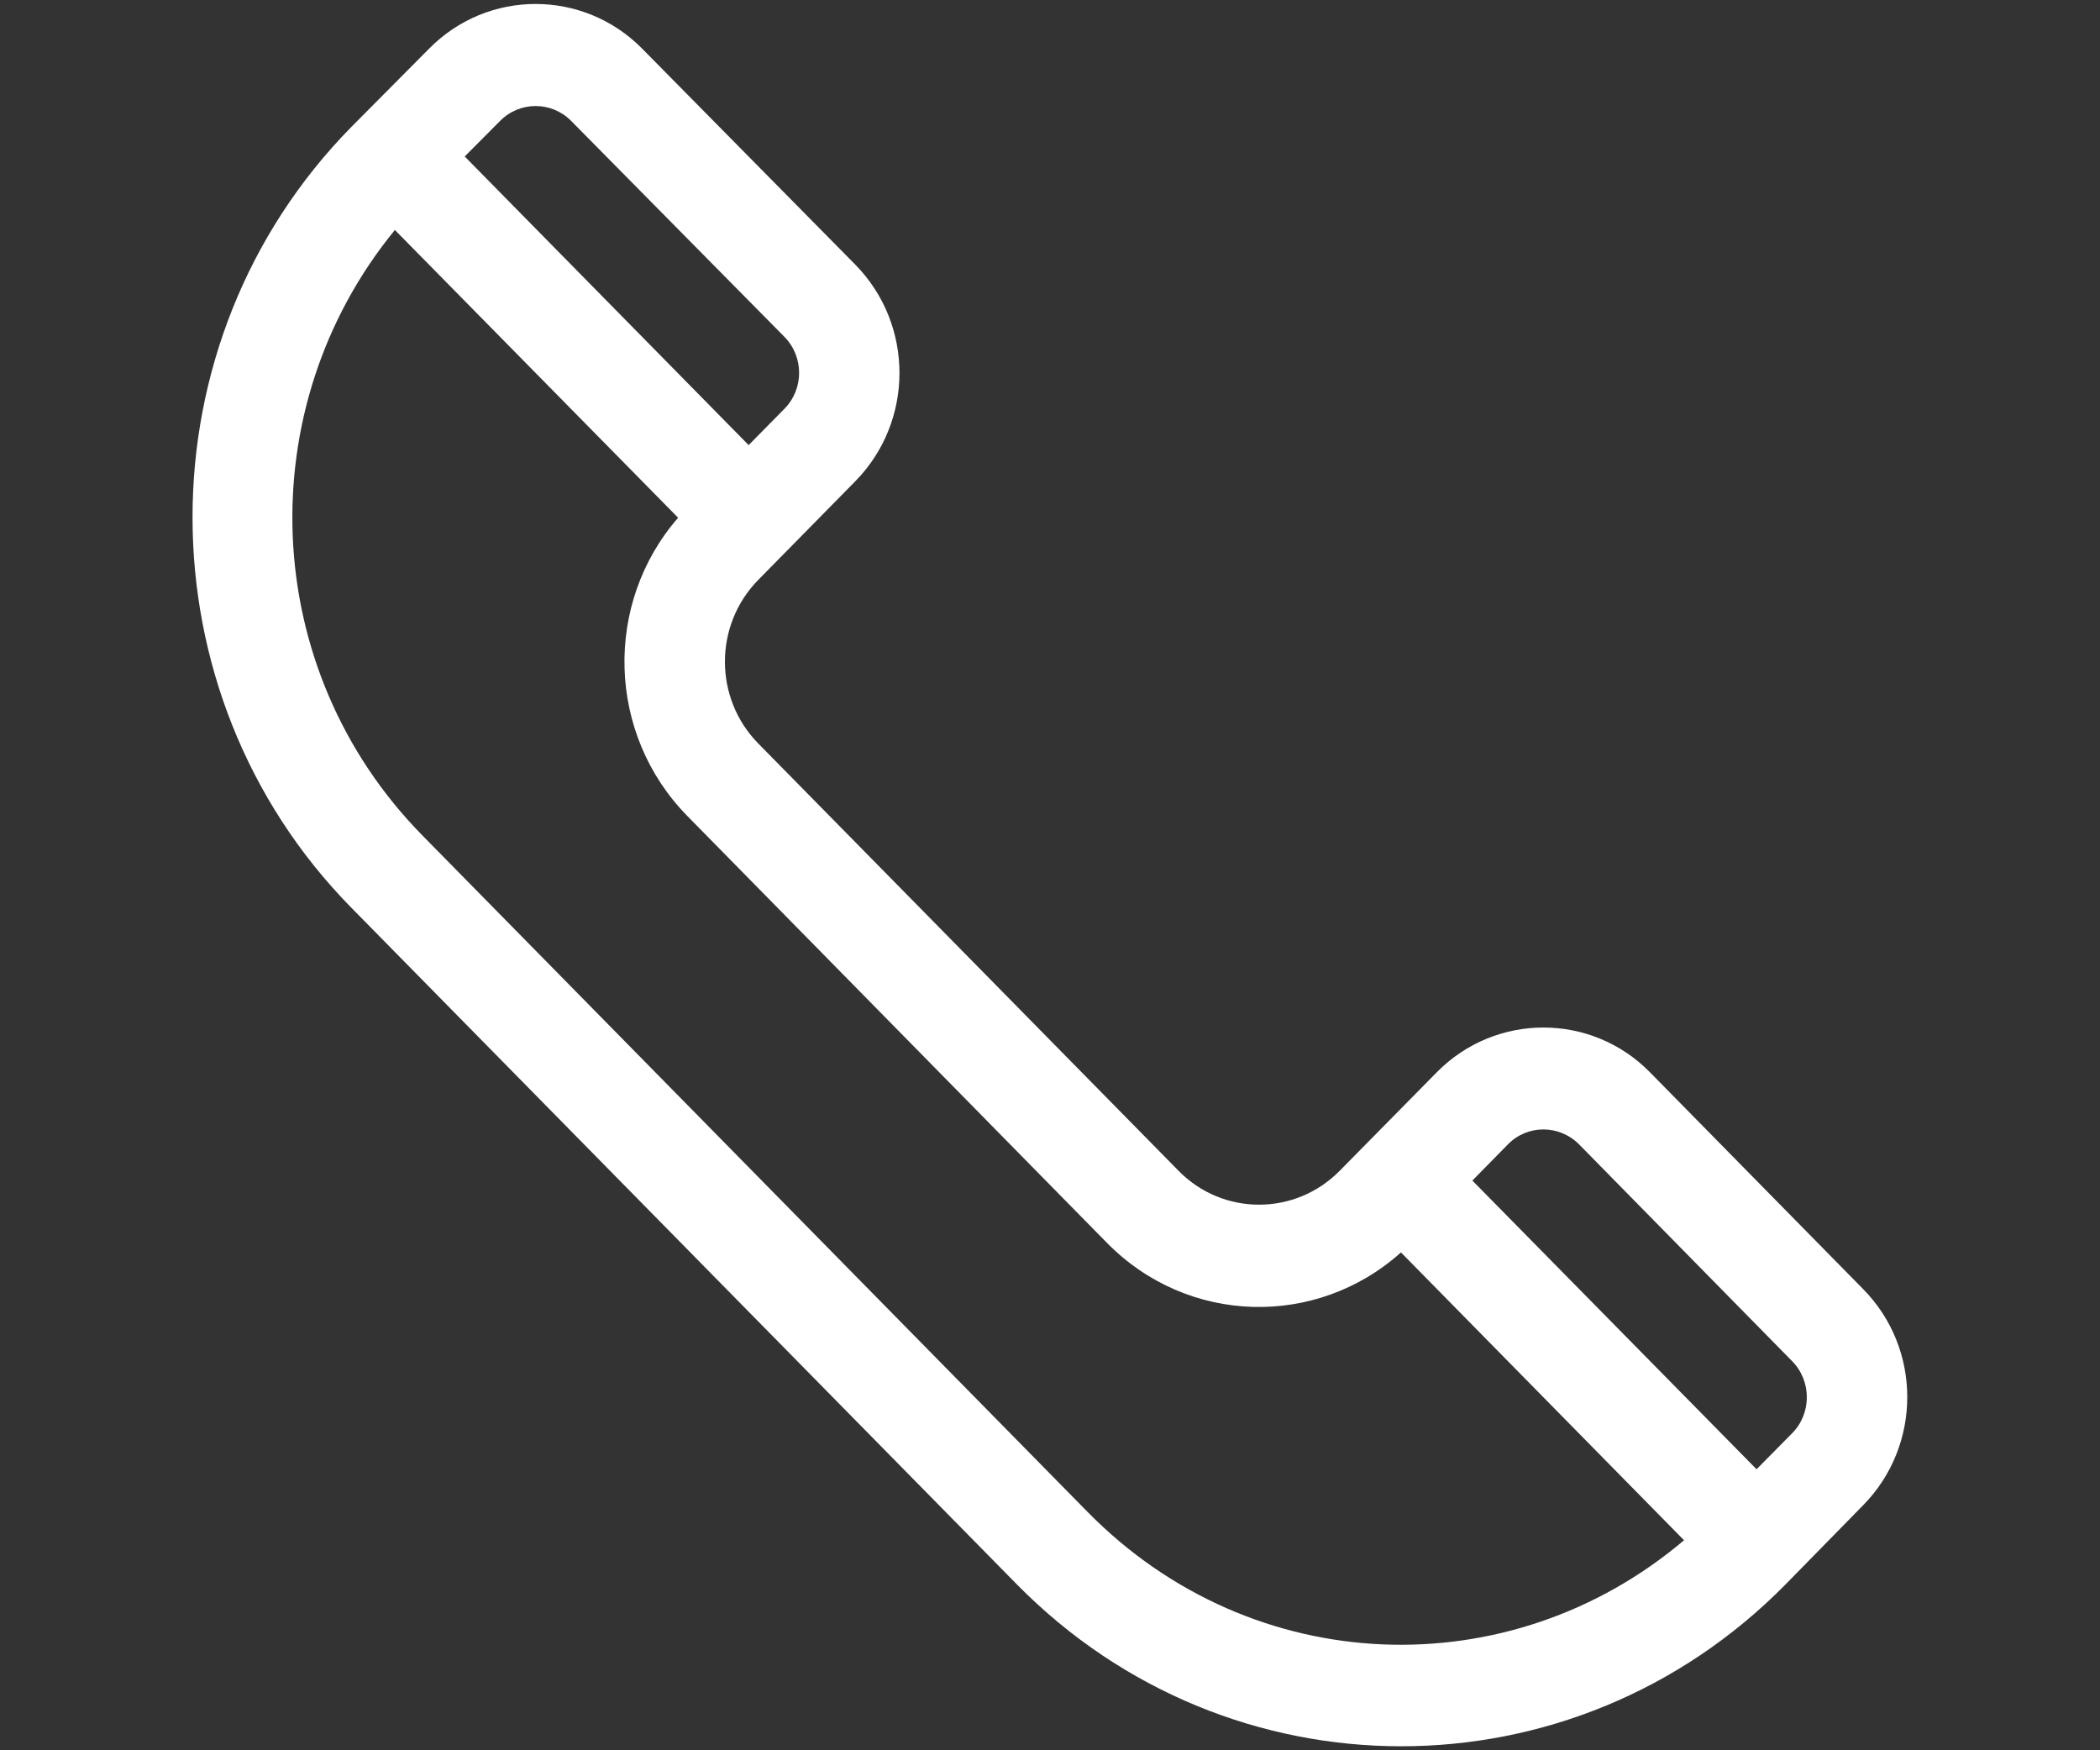 <?xml version="1.0" encoding="utf-8"?>
<!-- Generator: Adobe Illustrator 15.0.0, SVG Export Plug-In  -->
<!DOCTYPE svg PUBLIC "-//W3C//DTD SVG 1.1//EN" "http://www.w3.org/Graphics/SVG/1.1/DTD/svg11.dtd">
<svg version="1.1"
	 xmlns="http://www.w3.org/2000/svg" xmlns:xlink="http://www.w3.org/1999/xlink" xmlns:a="http://ns.adobe.com/AdobeSVGViewerExtensions/3.0/"
	 x="0px" y="0px" width="24px" height="20px" viewBox="-2.201 -0.045 24 20" enable-background="new -2.201 -0.045 24 20"
	 xml:space="preserve">
<rect x="-2.201" y="-0.045" width="24" height="20" fill="#333333" stroke="none"/>
<defs>
</defs>
<path fill="#FFFFFF" d="M19.091,14.684l-2.436-2.477c-0.67-0.681-1.763-0.681-2.435,0l-1.109,1.125
	c-0.509,0.518-1.338,0.518-1.844,0l-4.8-4.879c-0.511-0.518-0.511-1.356,0-1.874c0.178-0.182,0.69-0.702,1.107-1.125
	c0.669-0.68,0.677-1.786-0.001-2.476L5.139,0.512C4.467-0.17,3.374-0.17,2.703,0.511C2.202,1.015,2.042,1.177,1.816,1.404
	c-2.422,2.46-2.422,6.464-0.001,8.924l7.605,7.731c2.429,2.467,6.357,2.467,8.786,0l0.884-0.902
	C19.765,16.473,19.765,15.366,19.091,14.684z M3.515,1.336C3.739,1.11,4.103,1.11,4.327,1.337l2.436,2.466
	c0.225,0.228,0.225,0.597,0,0.824L6.355,5.041L3.11,1.743L3.515,1.336z M10.232,17.235L2.629,9.504
	C0.754,7.6,0.652,4.61,2.312,2.583l3.237,3.288c-0.852,0.978-0.816,2.47,0.105,3.408l4.8,4.882l0,0
	c0.922,0.934,2.39,0.971,3.356,0.105l3.235,3.289C15.058,19.239,12.12,19.151,10.232,17.235z M18.279,16.334l-0.405,0.41
	l-3.248-3.299l0.407-0.414c0.222-0.227,0.586-0.227,0.812,0l2.435,2.477C18.505,15.735,18.505,16.108,18.279,16.334z"/>
</svg>
